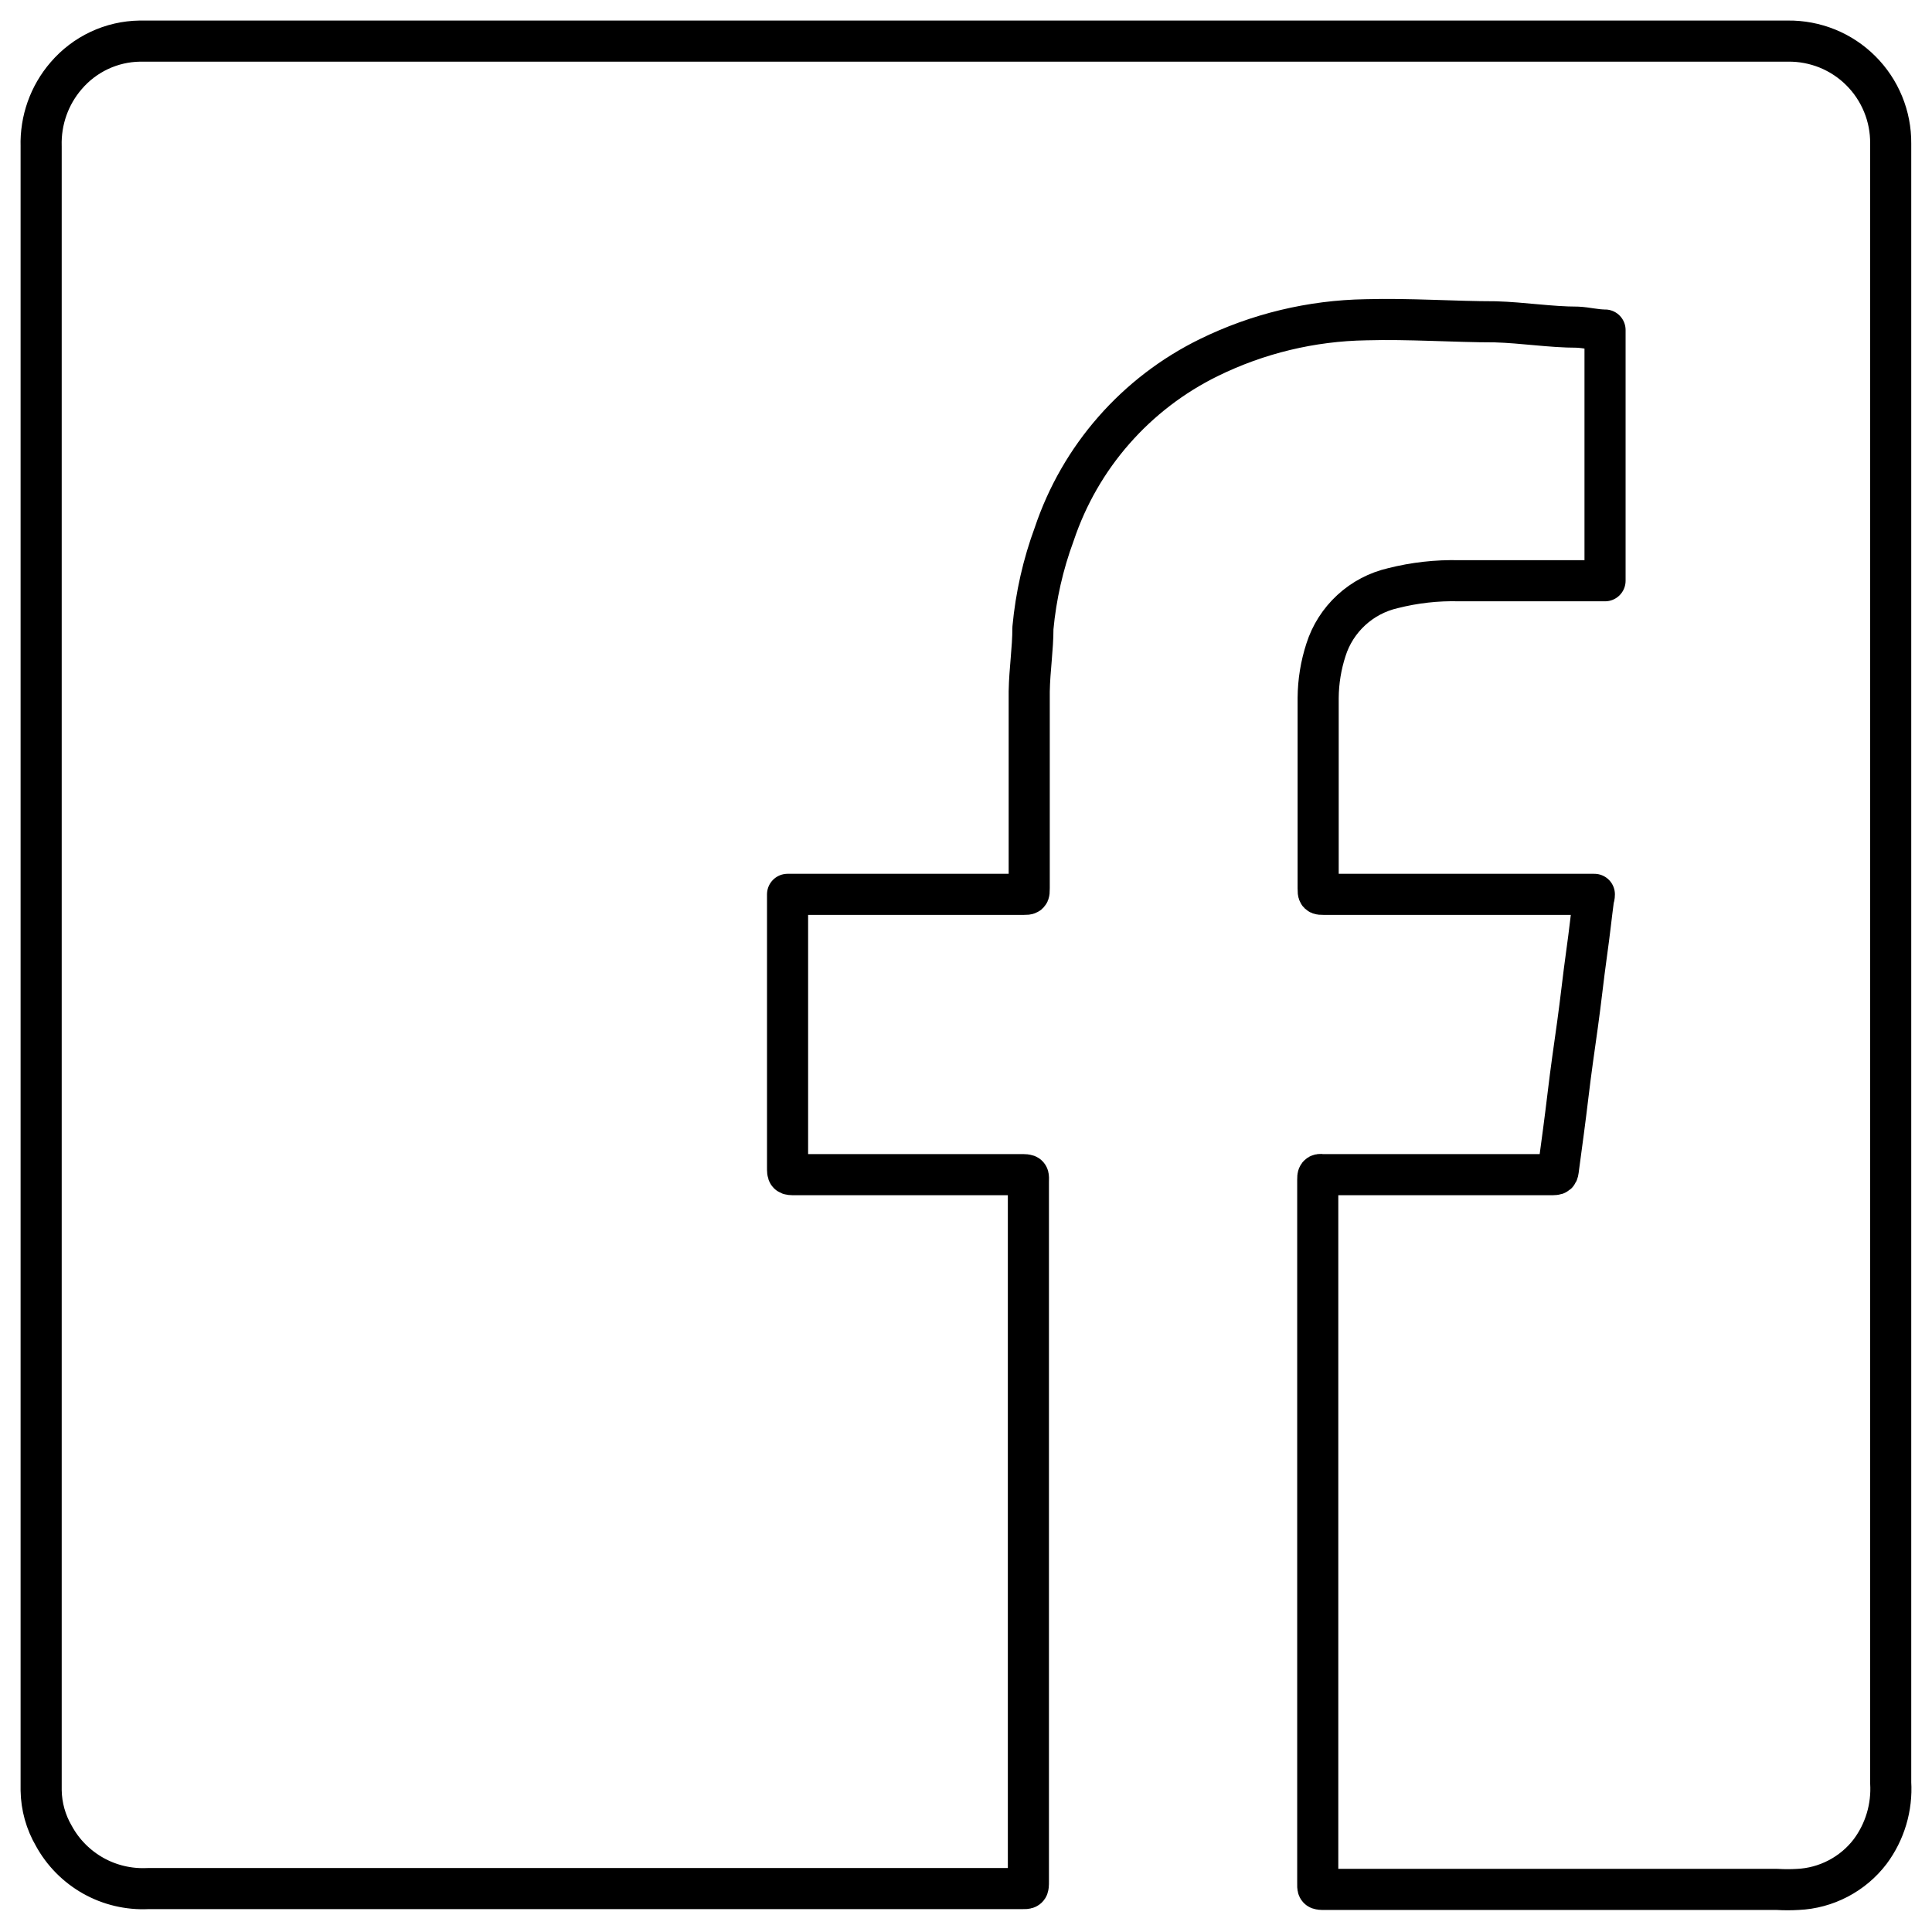 <svg width="47" height="47" viewBox="0 0 47 47" fill="none" xmlns="http://www.w3.org/2000/svg">
<g clip-path="url(#clip0_252_7239)">
<path d="M38.786 21.757H32.217C32.067 21.757 32.067 21.757 32.067 21.607C32.067 20.058 32.067 18.518 32.067 16.978C32.07 16.581 32.134 16.186 32.257 15.808C32.374 15.438 32.587 15.105 32.873 14.842C33.158 14.579 33.508 14.395 33.887 14.308C34.413 14.175 34.954 14.114 35.497 14.128C36.626 14.128 37.756 14.128 38.886 14.128H39.046V8.029C38.816 8.029 38.596 7.969 38.376 7.959C37.716 7.959 37.056 7.849 36.377 7.829C35.377 7.829 34.277 7.749 33.227 7.779C31.901 7.801 30.597 8.115 29.407 8.699C28.528 9.13 27.743 9.731 27.098 10.467C26.452 11.203 25.96 12.06 25.648 12.989C25.375 13.726 25.201 14.496 25.128 15.278C25.128 15.788 25.048 16.278 25.038 16.818C25.038 18.408 25.038 20.008 25.038 21.607C25.038 21.757 25.038 21.757 24.888 21.757H19.159V28.396C19.159 28.576 19.159 28.576 19.339 28.576H24.828C25.048 28.576 25.018 28.576 25.018 28.766V45.764C25.018 45.954 25.018 45.944 24.838 45.944H3.591C3.129 45.965 2.671 45.857 2.268 45.631C1.865 45.404 1.533 45.07 1.311 44.664C1.114 44.327 1.007 43.945 1.001 43.554V3.56C0.982 2.93 1.199 2.316 1.611 1.84C1.833 1.581 2.107 1.372 2.416 1.227C2.724 1.082 3.06 1.005 3.401 1H43.495C43.824 0.996 44.15 1.058 44.455 1.181C44.759 1.305 45.036 1.488 45.268 1.72C45.501 1.952 45.685 2.228 45.81 2.532C45.935 2.836 45.998 3.161 45.995 3.49V43.364C46.032 43.966 45.855 44.561 45.495 45.044C45.287 45.317 45.021 45.54 44.717 45.699C44.413 45.858 44.078 45.949 43.736 45.964C43.569 45.974 43.402 45.974 43.236 45.964H32.237C32.037 45.964 32.057 45.964 32.057 45.784V28.697C32.057 28.607 32.057 28.556 32.167 28.576H37.716C37.896 28.576 37.896 28.576 37.916 28.407C37.996 27.817 38.076 27.227 38.146 26.637C38.216 26.047 38.296 25.497 38.376 24.927C38.456 24.357 38.516 23.777 38.596 23.207C38.676 22.637 38.706 22.317 38.766 21.867C38.776 21.837 38.786 21.807 38.786 21.757Z" stroke="black" stroke-linecap="round" stroke-linejoin="round"/>
</g>
<defs>
<clipPath id="clip0_252_7239">
<rect width="47" height="47" fill="white"/>
</clipPath>
</defs>
</svg>
